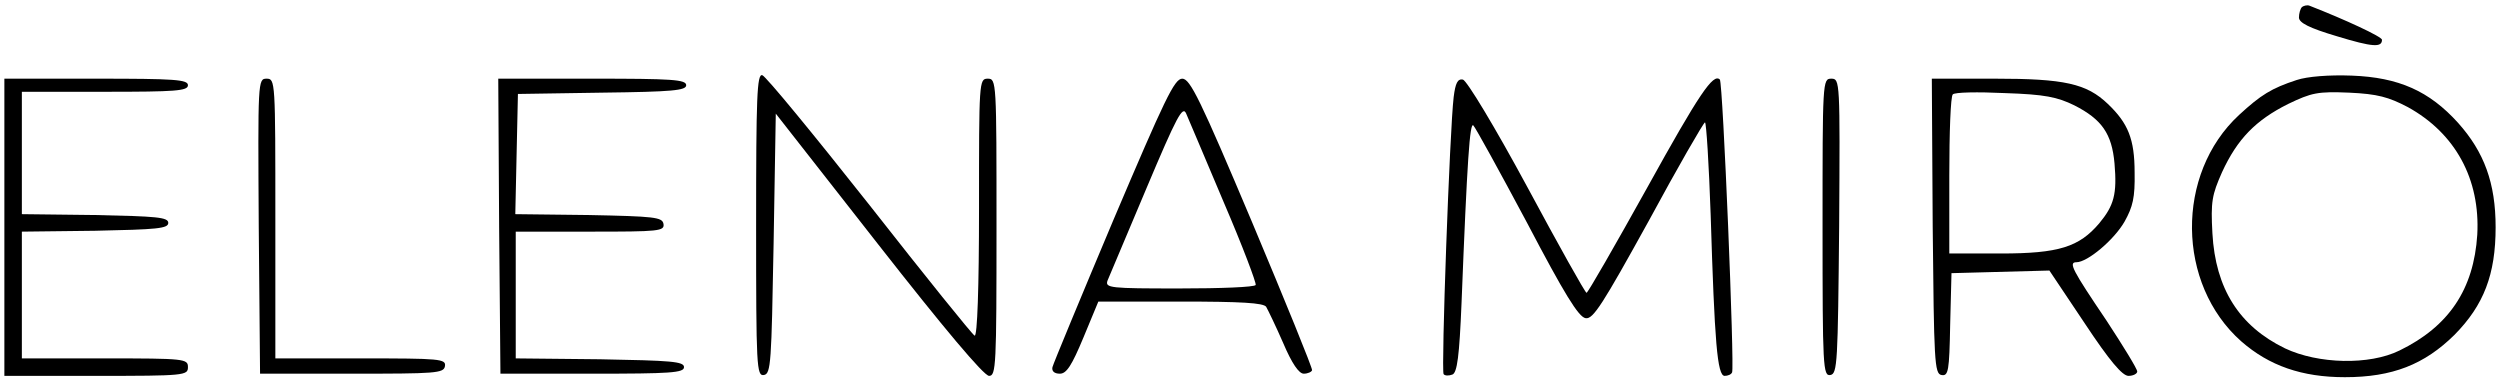 <?xml version="1.0" standalone="no"?>
<!DOCTYPE svg PUBLIC "-//W3C//DTD SVG 20010904//EN"
 "http://www.w3.org/TR/2001/REC-SVG-20010904/DTD/svg10.dtd">
<svg version="1.0" xmlns="http://www.w3.org/2000/svg"
 width="572pt" height="87pt" viewBox="0 0 572 87"
 preserveAspectRatio="xMidYMid meet">

<g transform="translate(0,87) scale(0.1,-0.1)"
fill="#000000" stroke="none">
<path d="M5267 854 c-4 -4 -7 -15 -7 -24 0 -12 23 -24 87 -43 82 -25 103 -26
103 -8 0 7 -84 46 -166 78 -5 2 -13 0 -17 -3z"/>
<path d="M1730 355 c0 -325 1 -346 18 -343 16 3 17 28 22 300 l5 298 235 -300
c148 -189 241 -300 253 -300 16 0 17 23 17 340 0 333 0 340 -20 340 -20 0 -20
-7 -20 -296 0 -184 -4 -294 -10 -292 -5 2 -113 136 -240 298 -128 162 -238
296 -246 298 -12 3 -14 -49 -14 -343z"/>
<path d="M5255 687 c-58 -19 -82 -34 -132 -80 -146 -135 -143 -387 5 -518 64
-56 139 -82 237 -82 109 0 182 29 251 97 67 68 94 138 94 246 0 101 -26 172
-86 239 -66 73 -136 104 -243 108 -52 2 -102 -2 -126 -10z m254 -62 c109 -60
166 -165 159 -292 -8 -125 -65 -210 -178 -265 -69 -34 -186 -31 -262 5 -105
51 -159 137 -166 263 -4 73 -1 88 22 140 35 76 77 119 151 156 54 26 68 29
140 26 65 -3 90 -10 134 -33z"/>
<path d="M10 350 l0 -340 210 0 c203 0 210 1 210 20 0 19 -7 20 -190 20 l-190
0 0 145 0 145 168 2 c141 3 167 5 167 18 0 13 -26 15 -167 18 l-168 2 0 140 0
140 190 0 c162 0 190 2 190 15 0 13 -30 15 -210 15 l-210 0 0 -340z"/>
<path d="M592 353 l3 -338 210 0 c192 0 210 1 213 17 3 17 -11 18 -192 18
l-196 0 0 320 c0 314 0 320 -20 320 -20 0 -20 -5 -18 -337z"/>
<path d="M1142 353 l3 -338 210 0 c180 0 210 2 210 15 0 13 -29 15 -192 18
l-193 2 0 145 0 145 171 0 c157 0 170 1 167 18 -3 15 -20 17 -171 20 l-168 2
3 138 3 137 193 3 c161 2 192 5 192 17 0 13 -32 15 -215 15 l-215 0 2 -337z"/>
<path d="M2548 368 c-75 -178 -138 -330 -140 -338 -2 -9 4 -15 17 -15 15 0 27
18 54 83 l34 82 188 0 c139 0 190 -3 196 -12 4 -7 22 -44 39 -83 20 -47 36
-70 47 -70 9 0 18 4 19 8 1 5 -61 157 -137 338 -119 282 -142 329 -160 329
-18 0 -40 -47 -157 -322z m252 39 c43 -100 75 -185 73 -189 -2 -5 -81 -8 -175
-8 -158 0 -170 1 -164 18 4 9 44 104 89 211 70 166 83 190 91 171 5 -12 44
-103 86 -203z"/>
<path d="M3326 648 c-9 -74 -29 -628 -23 -634 3 -4 12 -4 20 -1 11 4 16 42 21
164 13 330 19 414 27 406 5 -5 60 -105 123 -223 85 -162 118 -216 134 -218 17
-3 39 32 144 222 67 124 126 226 129 226 3 0 9 -96 13 -212 9 -291 15 -368 32
-368 7 0 15 3 17 8 6 9 -21 664 -28 670 -15 15 -47 -32 -166 -247 -74 -133
-136 -241 -139 -241 -3 0 -64 109 -136 243 -74 137 -138 243 -147 245 -12 2
-17 -8 -21 -40z"/>
<path d="M4170 349 c0 -319 1 -340 18 -337 16 3 17 28 20 341 2 332 2 337 -18
337 -20 0 -20 -6 -20 -341z"/>
<path d="M4422 353 c3 -310 4 -338 20 -341 16 -3 18 9 20 115 l3 118 112 3
112 3 81 -121 c57 -86 86 -120 100 -120 11 0 20 5 20 10 0 6 -32 58 -70 116
-79 117 -88 134 -69 134 25 0 86 51 110 93 19 34 24 55 23 112 0 77 -15 113
-61 157 -49 47 -100 58 -259 58 l-144 0 2 -337z m324 276 c63 -32 86 -65 92
-133 6 -70 -1 -96 -35 -137 -46 -54 -92 -69 -225 -69 l-118 0 0 178 c0 98 3
182 8 186 4 5 57 6 119 3 92 -3 120 -9 159 -28z"/>
</g>
</svg>

